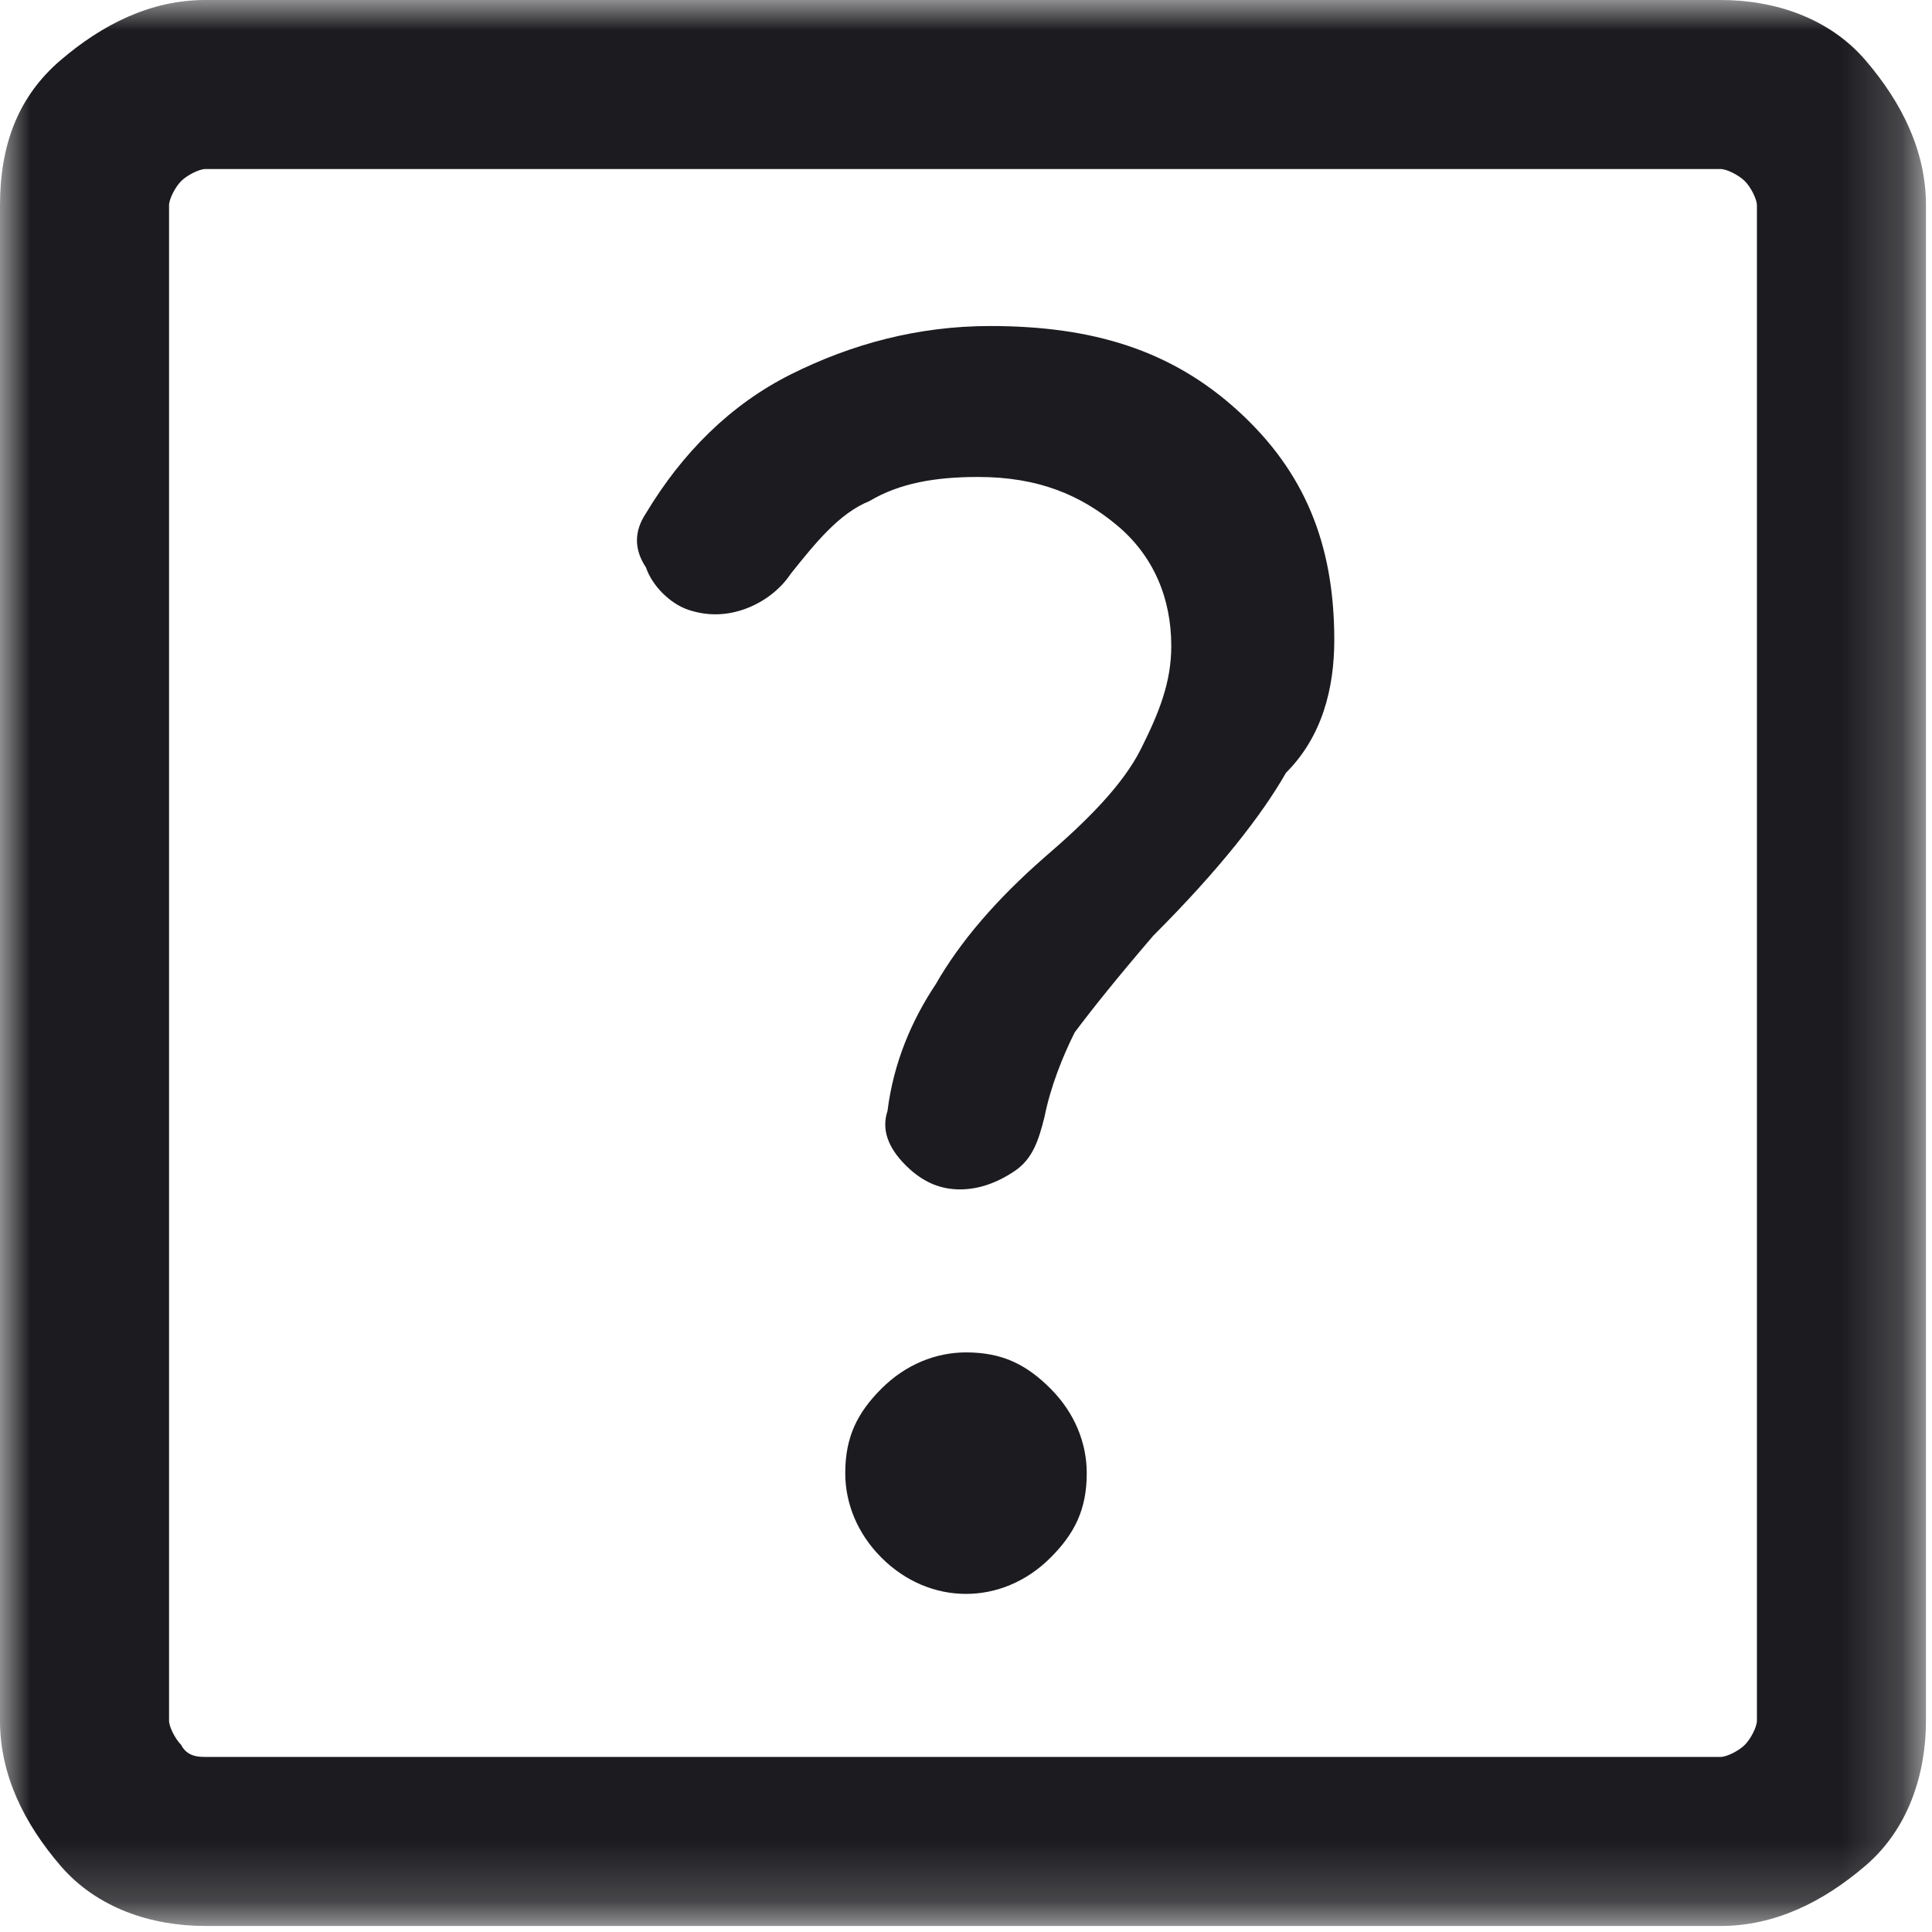 <?xml version="1.0" encoding="utf-8"?>
<!-- Generator: Adobe Illustrator 26.3.1, SVG Export Plug-In . SVG Version: 6.00 Build 0)  -->
<svg version="1.1" id="Layer_1" xmlns="http://www.w3.org/2000/svg" xmlns:xlink="http://www.w3.org/1999/xlink" x="0px" y="0px"
	 viewBox="0 0 32 32" style="enable-background:new 0 0 32 32;" xml:space="preserve">
<style type="text/css">
	.st0{fill:#D9D9D9;filter:url(#Adobe_OpacityMaskFilter);}
	.st1{mask:url(#mask0_1542_1191_00000054262655956859522930000017273184643590832553_);}
	.st2{fill:#1C1B1F;}
</style>
<defs>
	<filter id="Adobe_OpacityMaskFilter" filterUnits="userSpaceOnUse" x="0" y="0" width="31.9" height="31.9">
		<feColorMatrix  type="matrix" values="1 0 0 0 0  0 1 0 0 0  0 0 1 0 0  0 0 0 1 0"/>
	</filter>
</defs>
<mask maskUnits="userSpaceOnUse" x="0" y="0" width="31.9" height="31.9" id="mask0_1542_1191_00000054262655956859522930000017273184643590832553_">
	<rect x="-6.6" y="-6.6" class="st0" width="45.1" height="45.1"/>
</mask>
<g class="st1">
	<path class="st2" d="M16,26.4c0.5,0,1-0.2,1.4-0.6c0.4-0.4,0.6-0.8,0.6-1.4c0-0.5-0.2-1-0.6-1.4c-0.4-0.4-0.8-0.6-1.4-0.6
		c-0.5,0-1,0.2-1.4,0.6c-0.4,0.4-0.6,0.8-0.6,1.4c0,0.5,0.2,1,0.6,1.4C15,26.2,15.5,26.4,16,26.4z M22.1,10.6c0-1.6-0.5-2.8-1.6-3.8
		c-1.1-1-2.4-1.4-4.1-1.4c-1.2,0-2.3,0.3-3.3,0.8c-1,0.5-1.8,1.3-2.4,2.3c-0.2,0.3-0.2,0.6,0,0.9c0.1,0.3,0.4,0.6,0.7,0.7
		c0.3,0.1,0.6,0.1,0.9,0c0.3-0.1,0.6-0.3,0.8-0.6c0.4-0.5,0.8-1,1.3-1.2c0.5-0.3,1.1-0.4,1.8-0.4c1,0,1.7,0.3,2.3,0.8
		c0.6,0.5,0.9,1.2,0.9,2c0,0.6-0.2,1.1-0.5,1.7c-0.3,0.6-0.9,1.2-1.6,1.8c-0.8,0.7-1.4,1.4-1.8,2.1c-0.4,0.6-0.7,1.3-0.8,2.1
		c-0.1,0.3,0,0.6,0.3,0.9c0.3,0.3,0.6,0.4,0.9,0.4c0.3,0,0.6-0.1,0.9-0.3c0.3-0.2,0.4-0.5,0.5-0.9c0.1-0.5,0.3-1,0.5-1.4
		c0.3-0.4,0.7-0.9,1.3-1.6c1.1-1.1,1.8-2,2.2-2.7C21.9,12.2,22.1,11.4,22.1,10.6z M3.4,31.9c-0.9,0-1.8-0.3-2.4-1s-1-1.5-1-2.4V3.4
		C0,2.4,0.3,1.6,1,1s1.5-1,2.4-1h25.1c0.9,0,1.8,0.3,2.4,1s1,1.5,1,2.4v25.1c0,0.9-0.3,1.8-1,2.4s-1.5,1-2.4,1H3.4z M3.4,29.1h25.1
		c0.1,0,0.3-0.1,0.4-0.2c0.1-0.1,0.2-0.3,0.2-0.4V3.4c0-0.1-0.1-0.3-0.2-0.4c-0.1-0.1-0.3-0.2-0.4-0.2H3.4C3.3,2.8,3.1,2.9,3,3
		C2.9,3.1,2.8,3.3,2.8,3.4v25.1c0,0.1,0.1,0.3,0.2,0.4C3.1,29.1,3.3,29.1,3.4,29.1z"/>
</g>
</svg>
